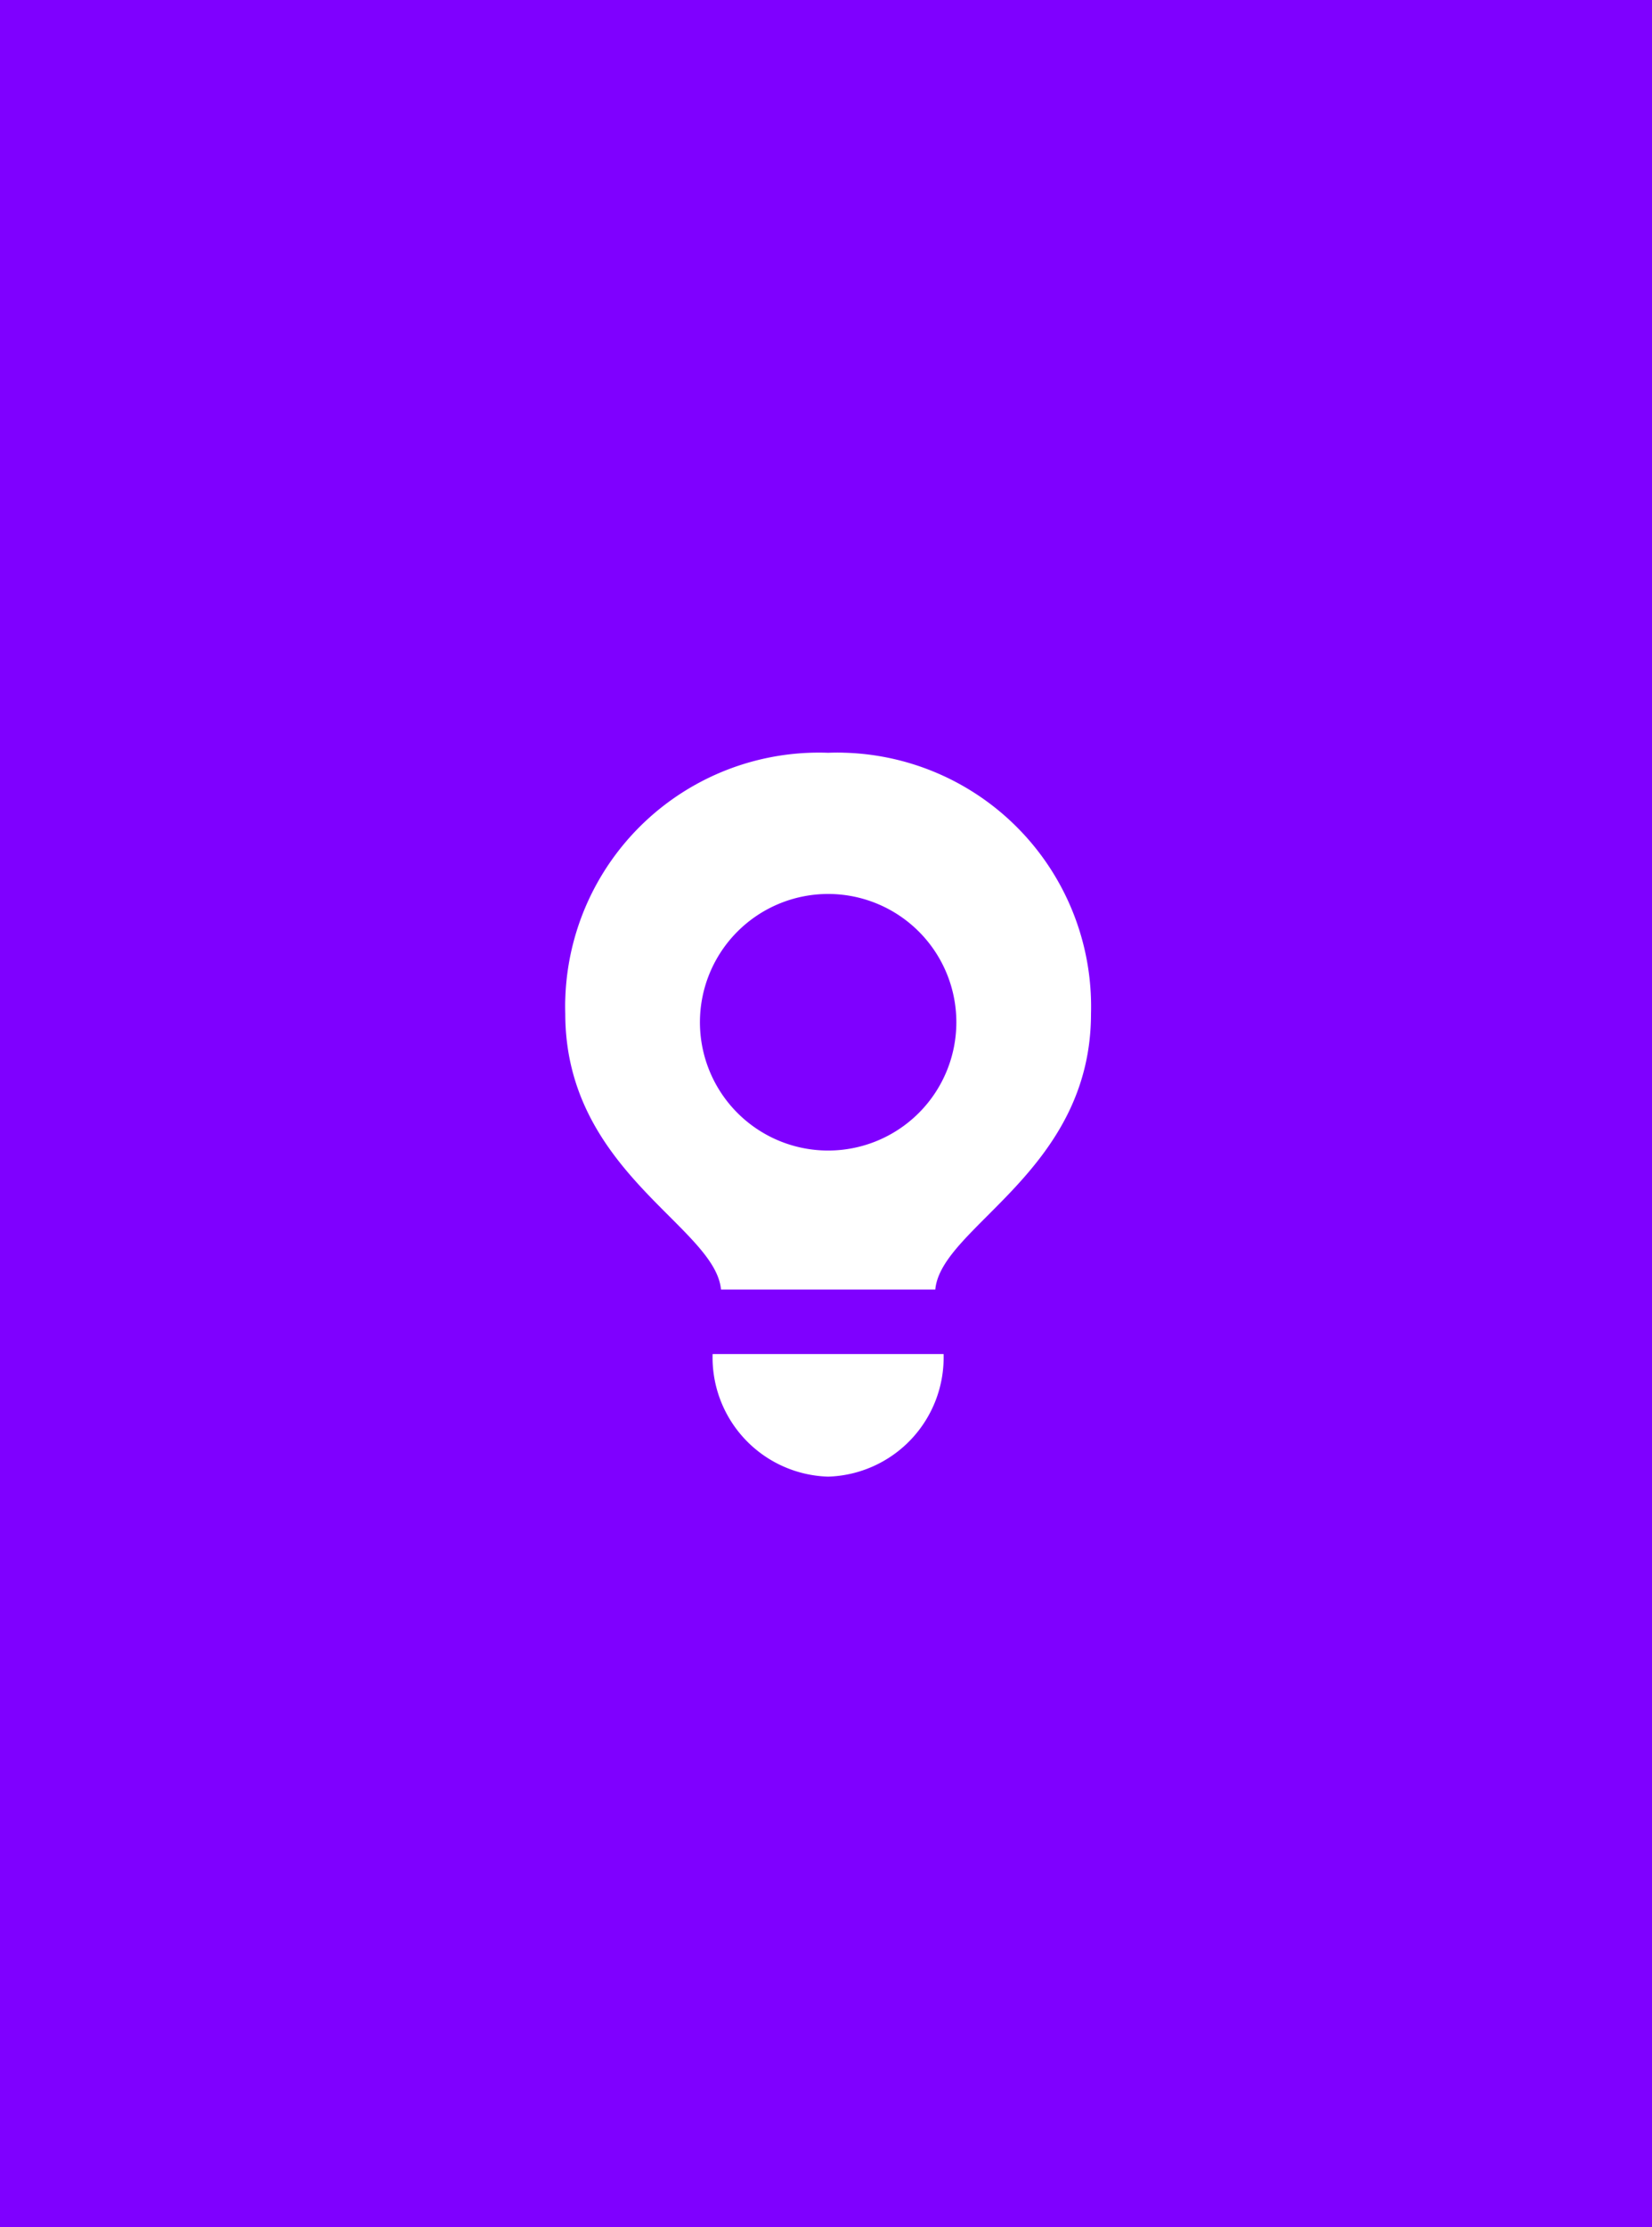 <svg xmlns="http://www.w3.org/2000/svg" width="380" height="512" viewBox="0 0 380 512">
  <g id="Group_10799" data-name="Group 10799" transform="translate(-901 -650)">
    <g id="Group_1311" data-name="Group 1311" transform="translate(0 -6)">
      <g id="Group_1310" data-name="Group 1310">
        <g id="Group_1204" data-name="Group 1204" transform="translate(131 -115)">
          <rect id="Rectangle_166" data-name="Rectangle 166" width="380" height="512" transform="translate(770 771)" fill="#7f00ff"/>
        </g>
        <g id="Group_234-2" data-name="Group 234-2" transform="translate(1031 829)">
          <path id="Path_68-2" data-name="Path 68-2" d="M2406.668,450.826a27.4,27.4,0,0,0,26.566-28.178h-53.129A27.4,27.4,0,0,0,2406.668,450.826Z" transform="translate(-2346.186 -284.381)" fill="#fff"/>
          <path id="Path_69-2" data-name="Path 69-2" d="M2438.238,413.1h0a58.364,58.364,0,0,0-60.453,56.227c-.055,1.239-.055,2.493-.016,3.747,0,36.279,34.488,48.92,35.82,63.42h49.293c1.328-14.515,35.816-27.17,35.816-63.42a58.384,58.384,0,0,0-56.742-59.988C2440.715,413.038,2439.473,413.051,2438.238,413.1Zm0,91.439a29.491,29.491,0,1,1,29.488-29.49h0a29.493,29.493,0,0,1-29.488,29.49Z" transform="translate(-2377.742 -413.054)" fill="#fff"/>
        </g>
      </g>
    </g>
  </g>
</svg>

